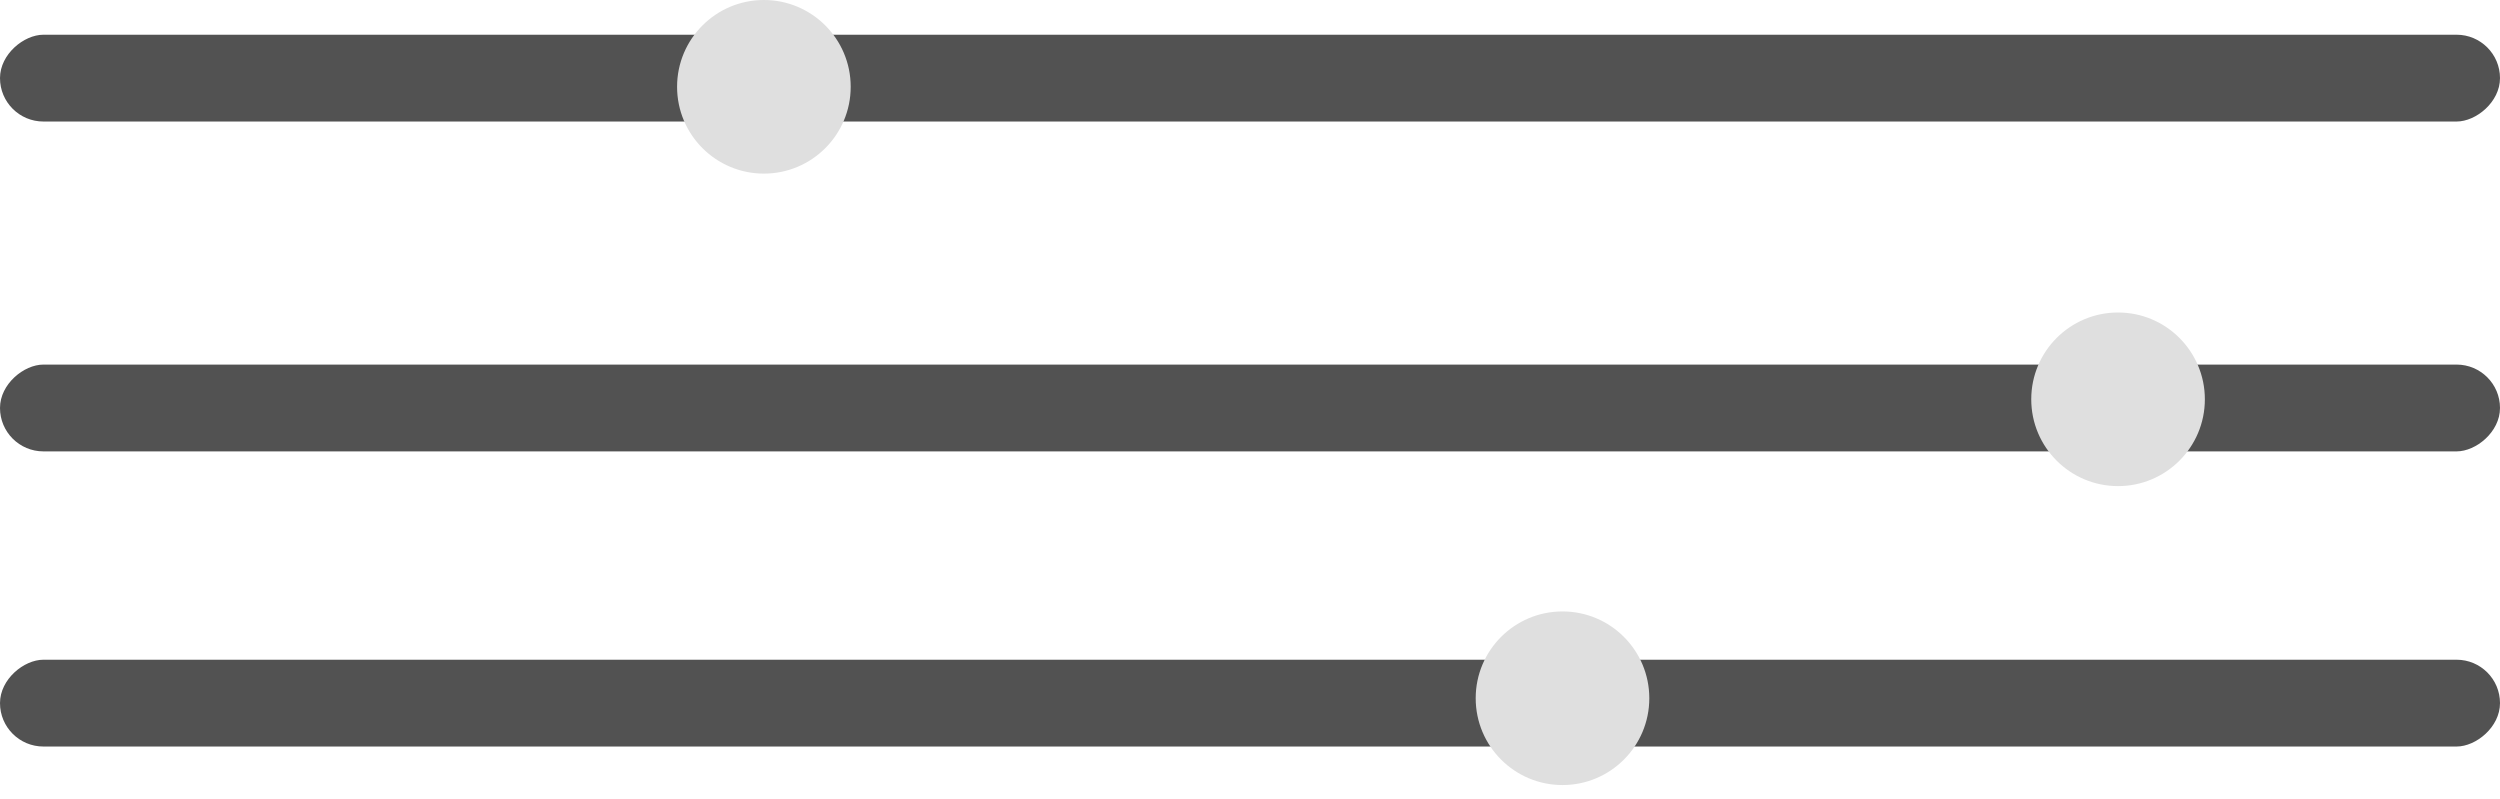 <svg xmlns="http://www.w3.org/2000/svg" width="144" height="46" fill="none"><rect width="5" height="144" x="144" y="38" fill="#525252" rx="2.5" transform="rotate(90 144 38)"/><rect width="5" height="144" x="144" y="21" fill="#525252" rx="2.5" transform="rotate(90 144 21)"/><rect width="5" height="144" x="144" y="2" fill="#525252" rx="2.5" transform="rotate(90 144 2)"/><circle cx="44" cy="5" r="5" fill="#DFDFDF" transform="rotate(-90 44 5)"/><circle cx="90" cy="40.219" r="5" fill="#DFDFDF"/><circle cx="122" cy="23" r="5" fill="#DFDFDF"/></svg>